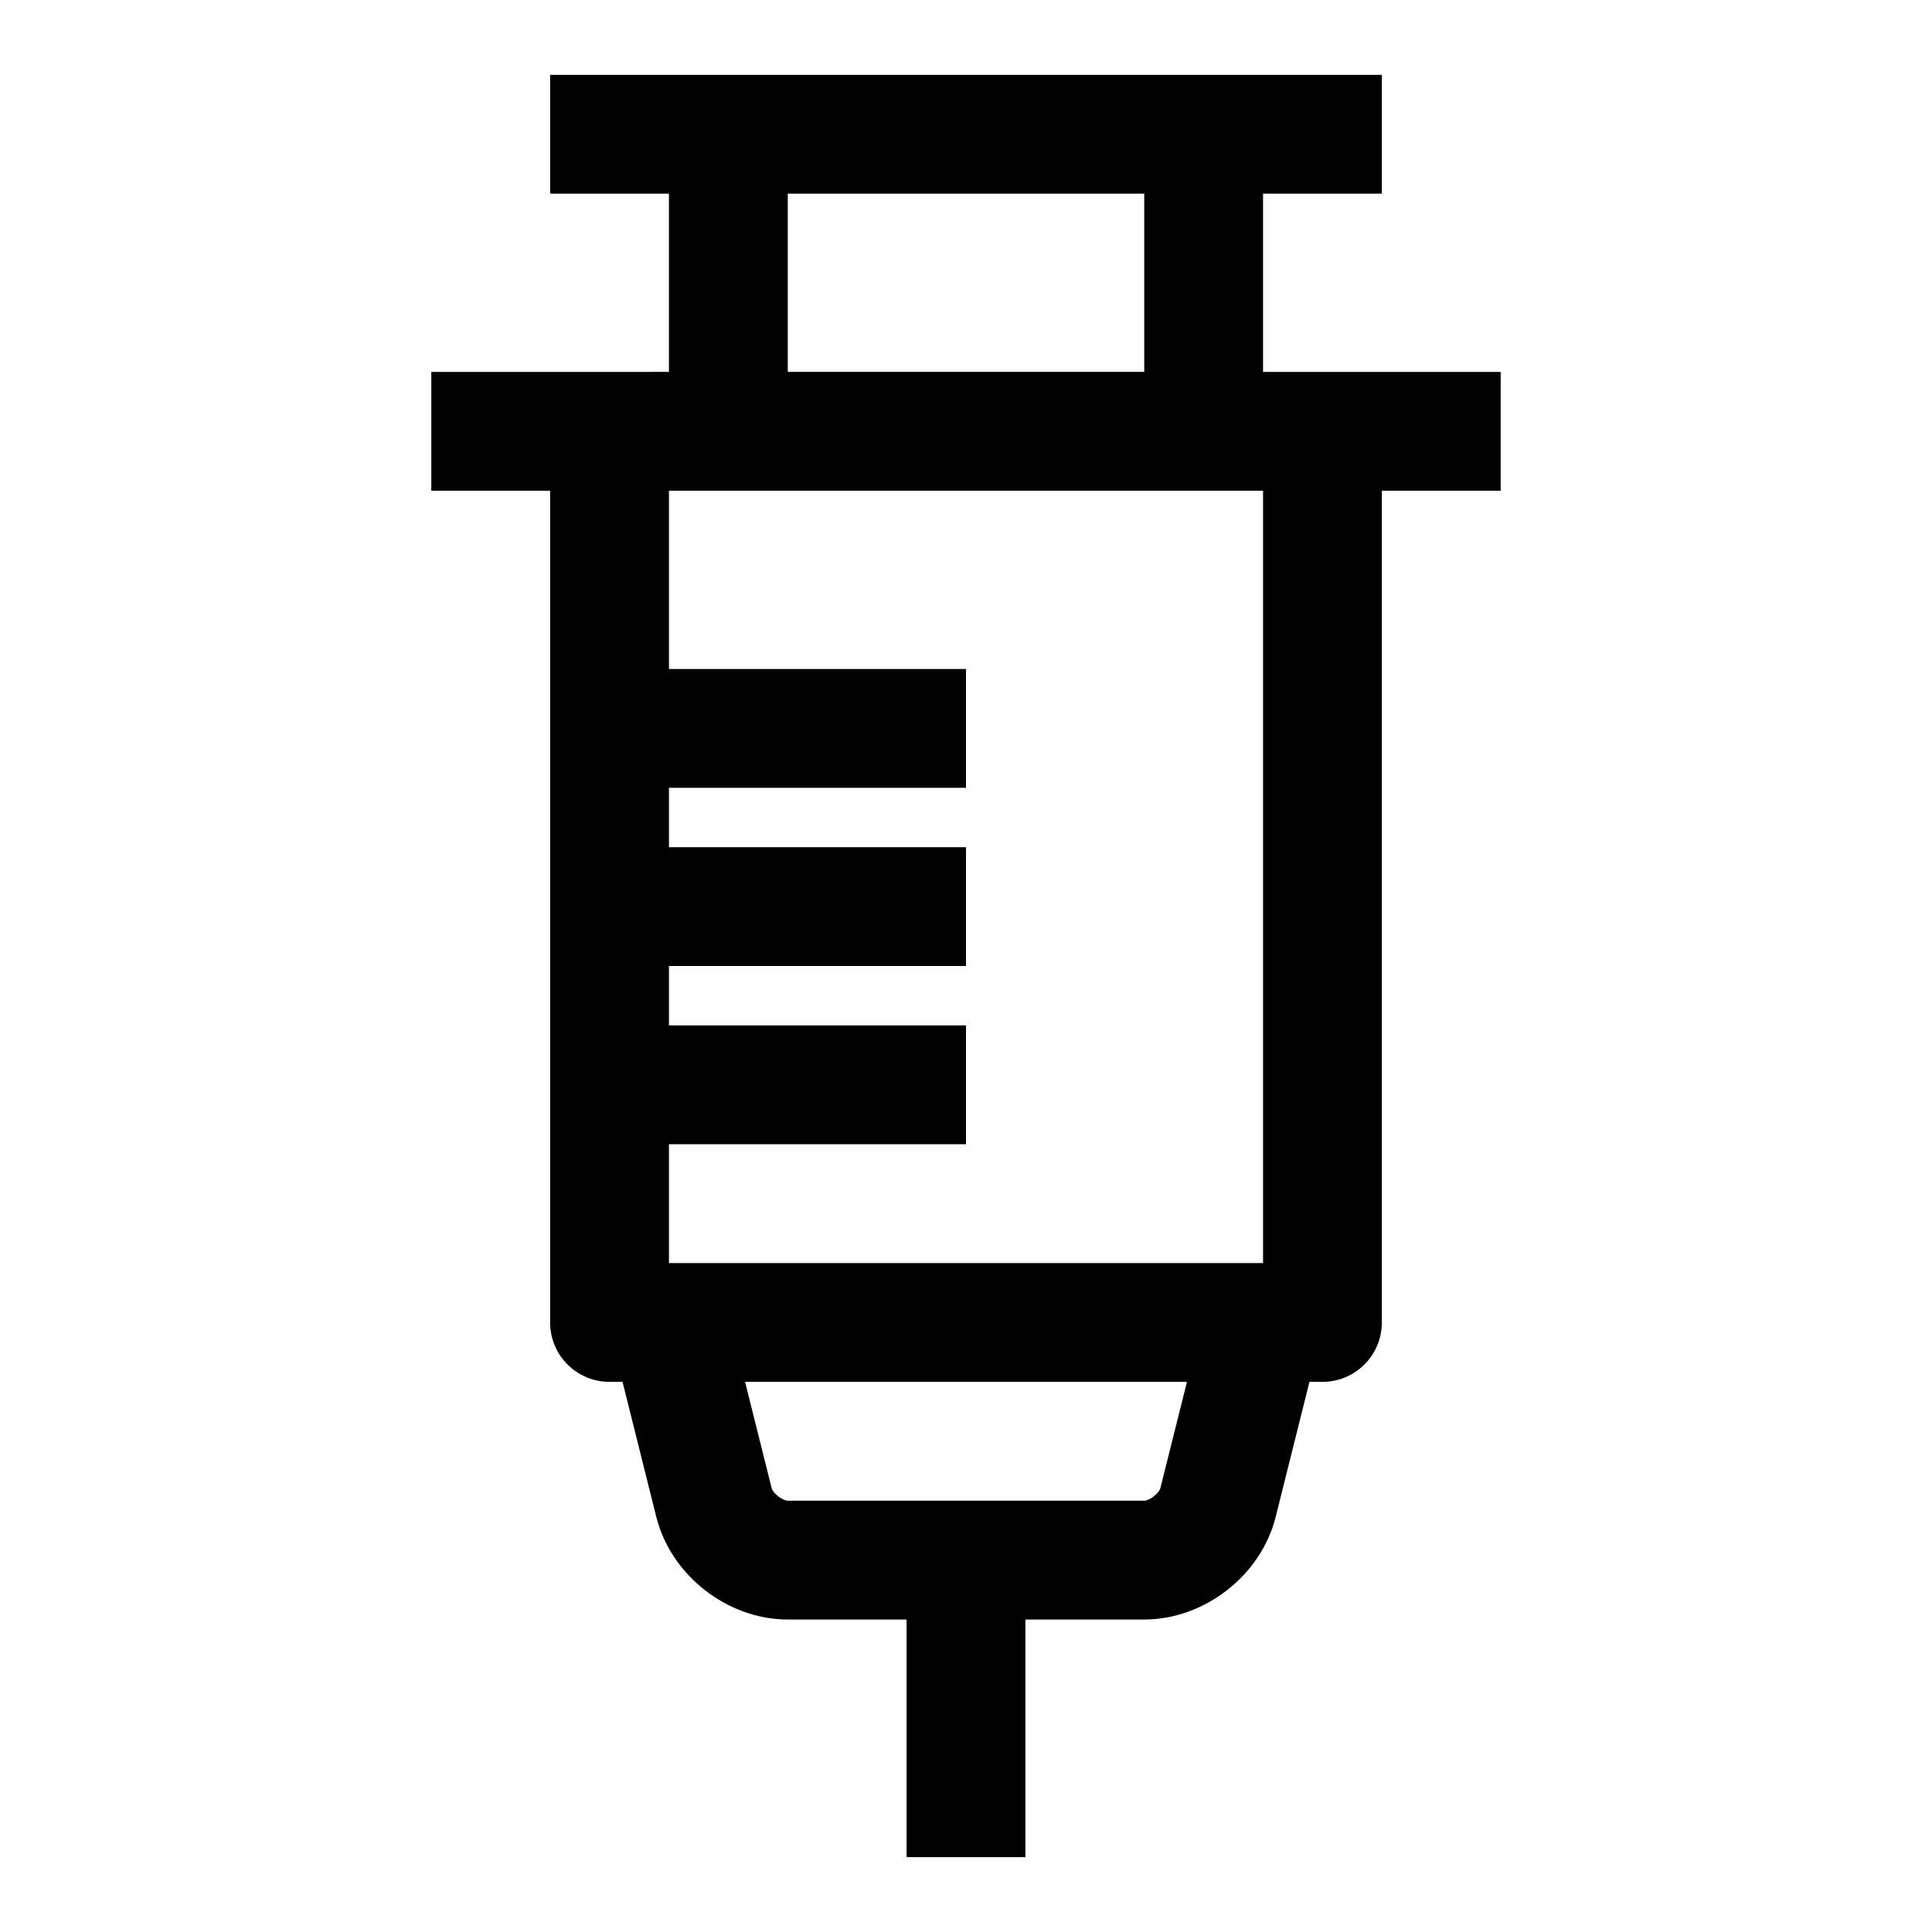<?xml version="1.0" encoding="UTF-8"?>
<!-- Uploaded to: ICON Repo, www.iconrepo.com, Generator: ICON Repo Mixer Tools -->
<svg fill="#000000" width="800px" height="800px" version="1.1" viewBox="144 144 512 512" xmlns="http://www.w3.org/2000/svg">
 <path d="m510.21 242.56h-31.488v-47.234h31.488v-31.488h-220.42v31.488h31.488v47.23l-31.488 0.004h-31.488v31.488h31.488v220.42c0 8.707 7.055 15.742 15.742 15.742h3.449l8.941 35.77c3.875 15.523 18.863 27.207 34.844 27.207h31.488v62.977h31.488v-62.977h31.488c15.98 0 30.969-11.684 34.84-27.207l8.945-35.77h3.445c8.691 0 15.742-7.039 15.742-15.742l0.004-220.42h31.488v-31.488zm-157.44-47.234h94.465v47.23h-94.465zm98.746 343.03c-0.344 1.371-2.863 3.34-4.281 3.34h-94.465c-1.418 0-3.938-1.969-4.281-3.336l-7.039-28.152h117.11zm27.207-59.637h-157.44v-31.488h78.719v-31.488h-78.719v-15.742h78.719v-31.488h-78.719v-15.742h78.719v-31.488h-78.719v-47.234h157.44z"/>
</svg>